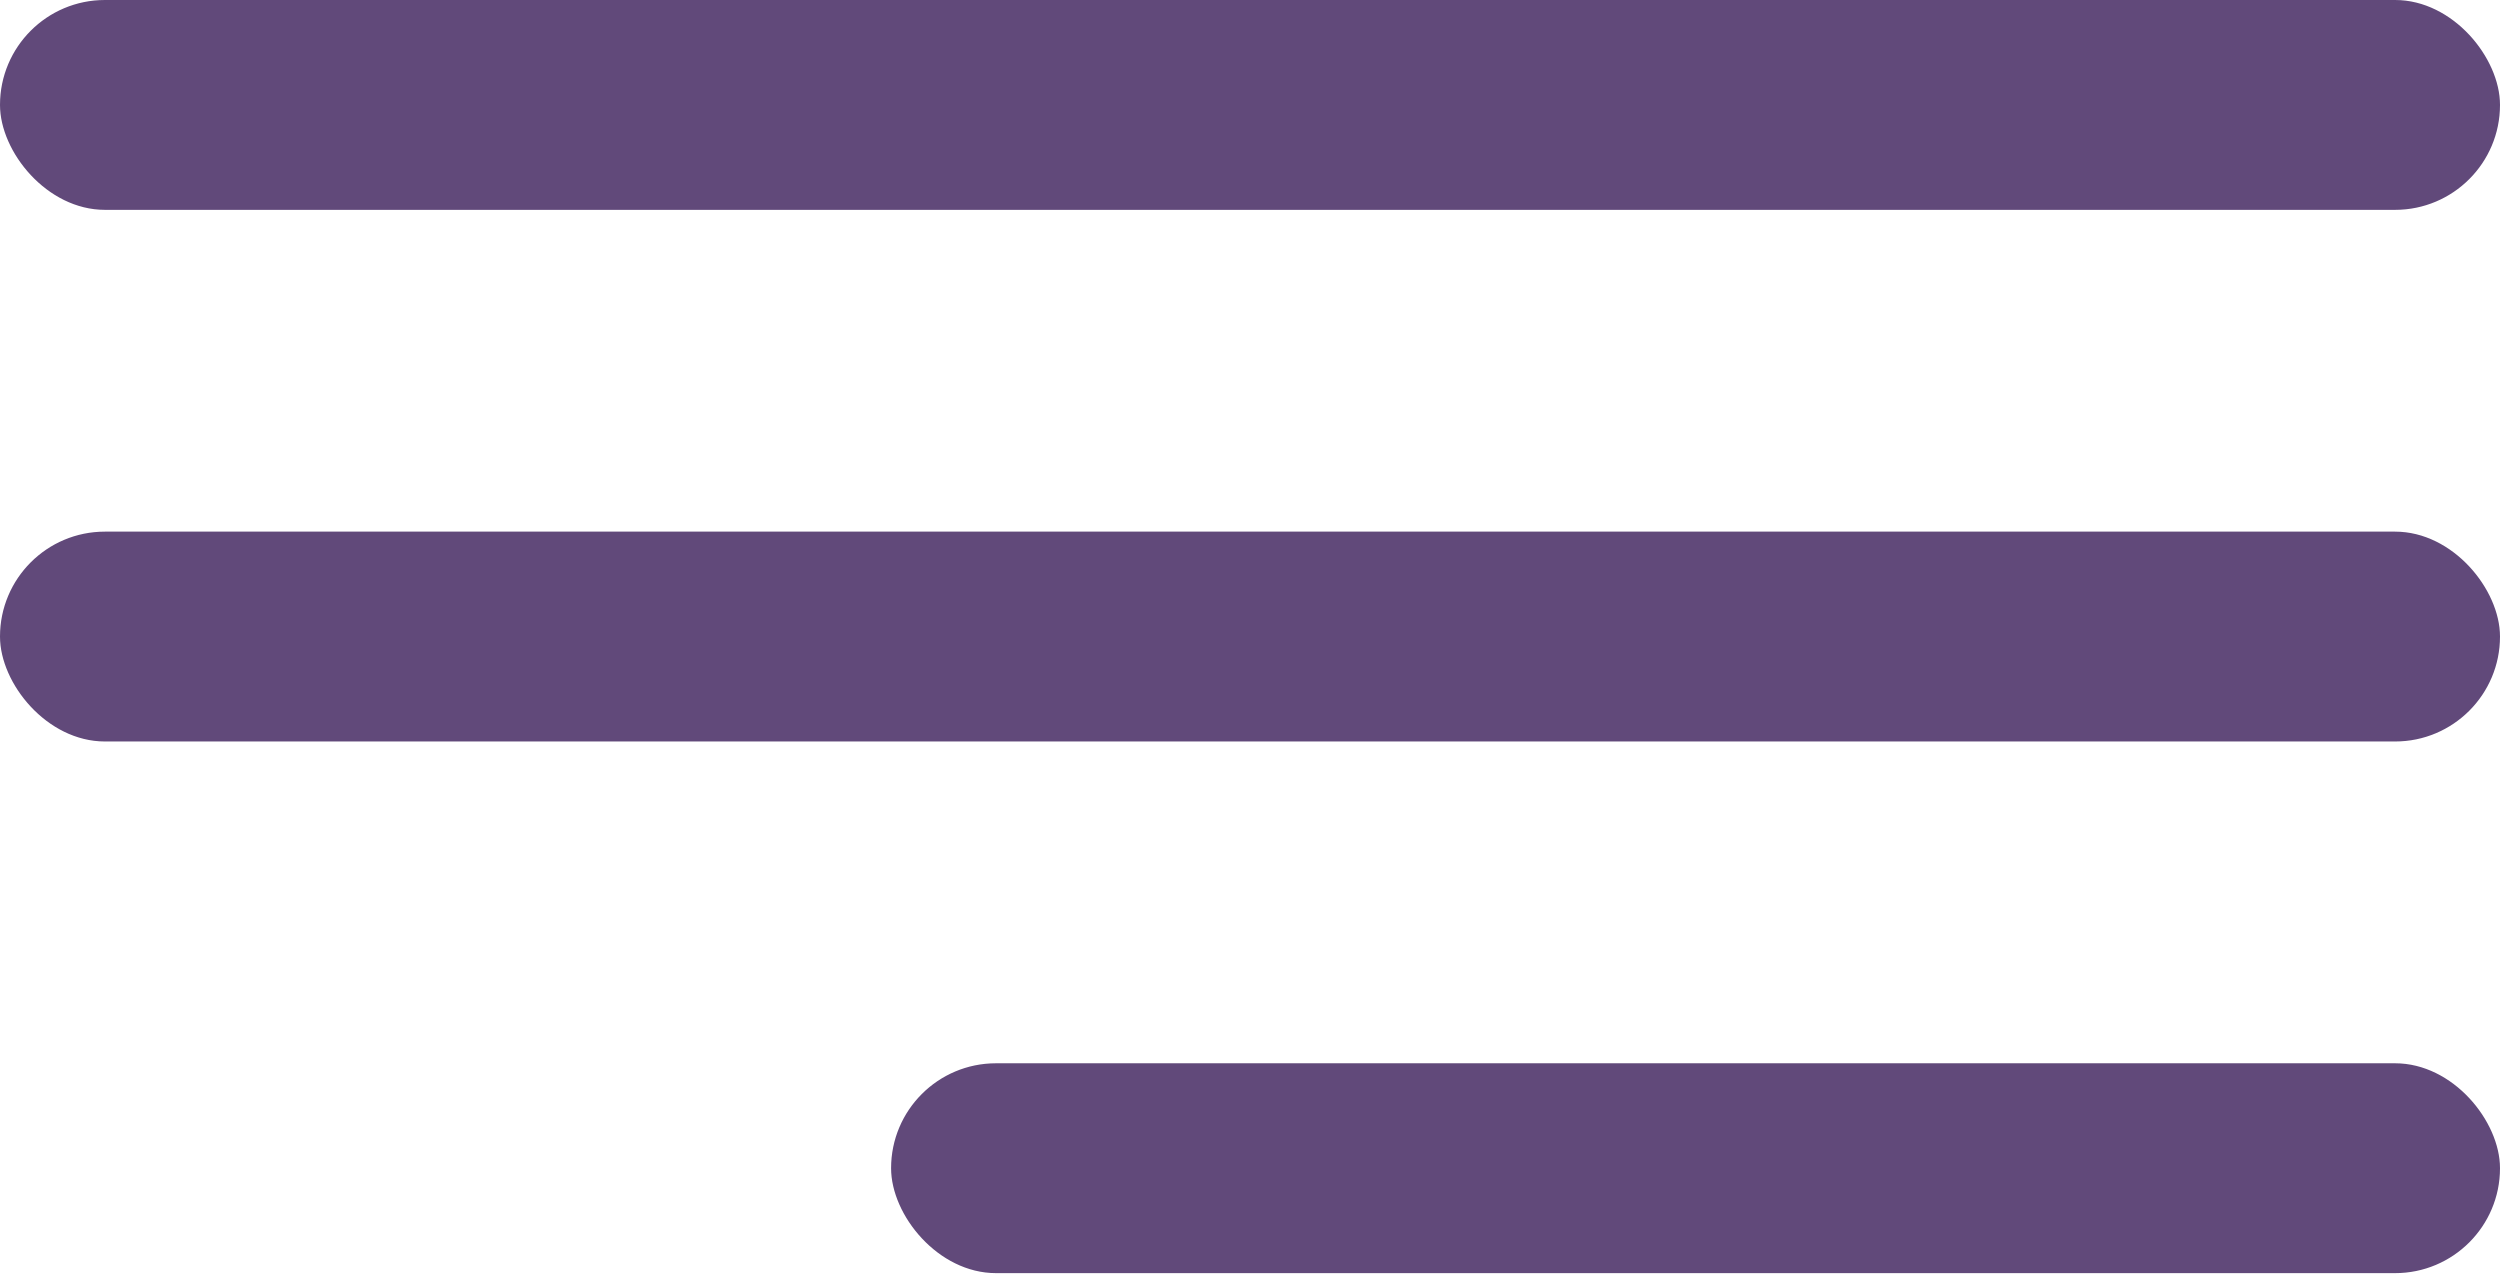 <?xml version="1.0" encoding="UTF-8"?> <svg xmlns="http://www.w3.org/2000/svg" width="202" height="103" viewBox="0 0 202 103" fill="none"> <rect width="202" height="16.956" rx="8.478" fill="#61497A"></rect> <rect y="42.956" width="202" height="16.956" rx="8.478" fill="#61497A"></rect> <rect x="72" y="85.913" width="130" height="16.956" rx="8.478" fill="#61497A"></rect> </svg> 